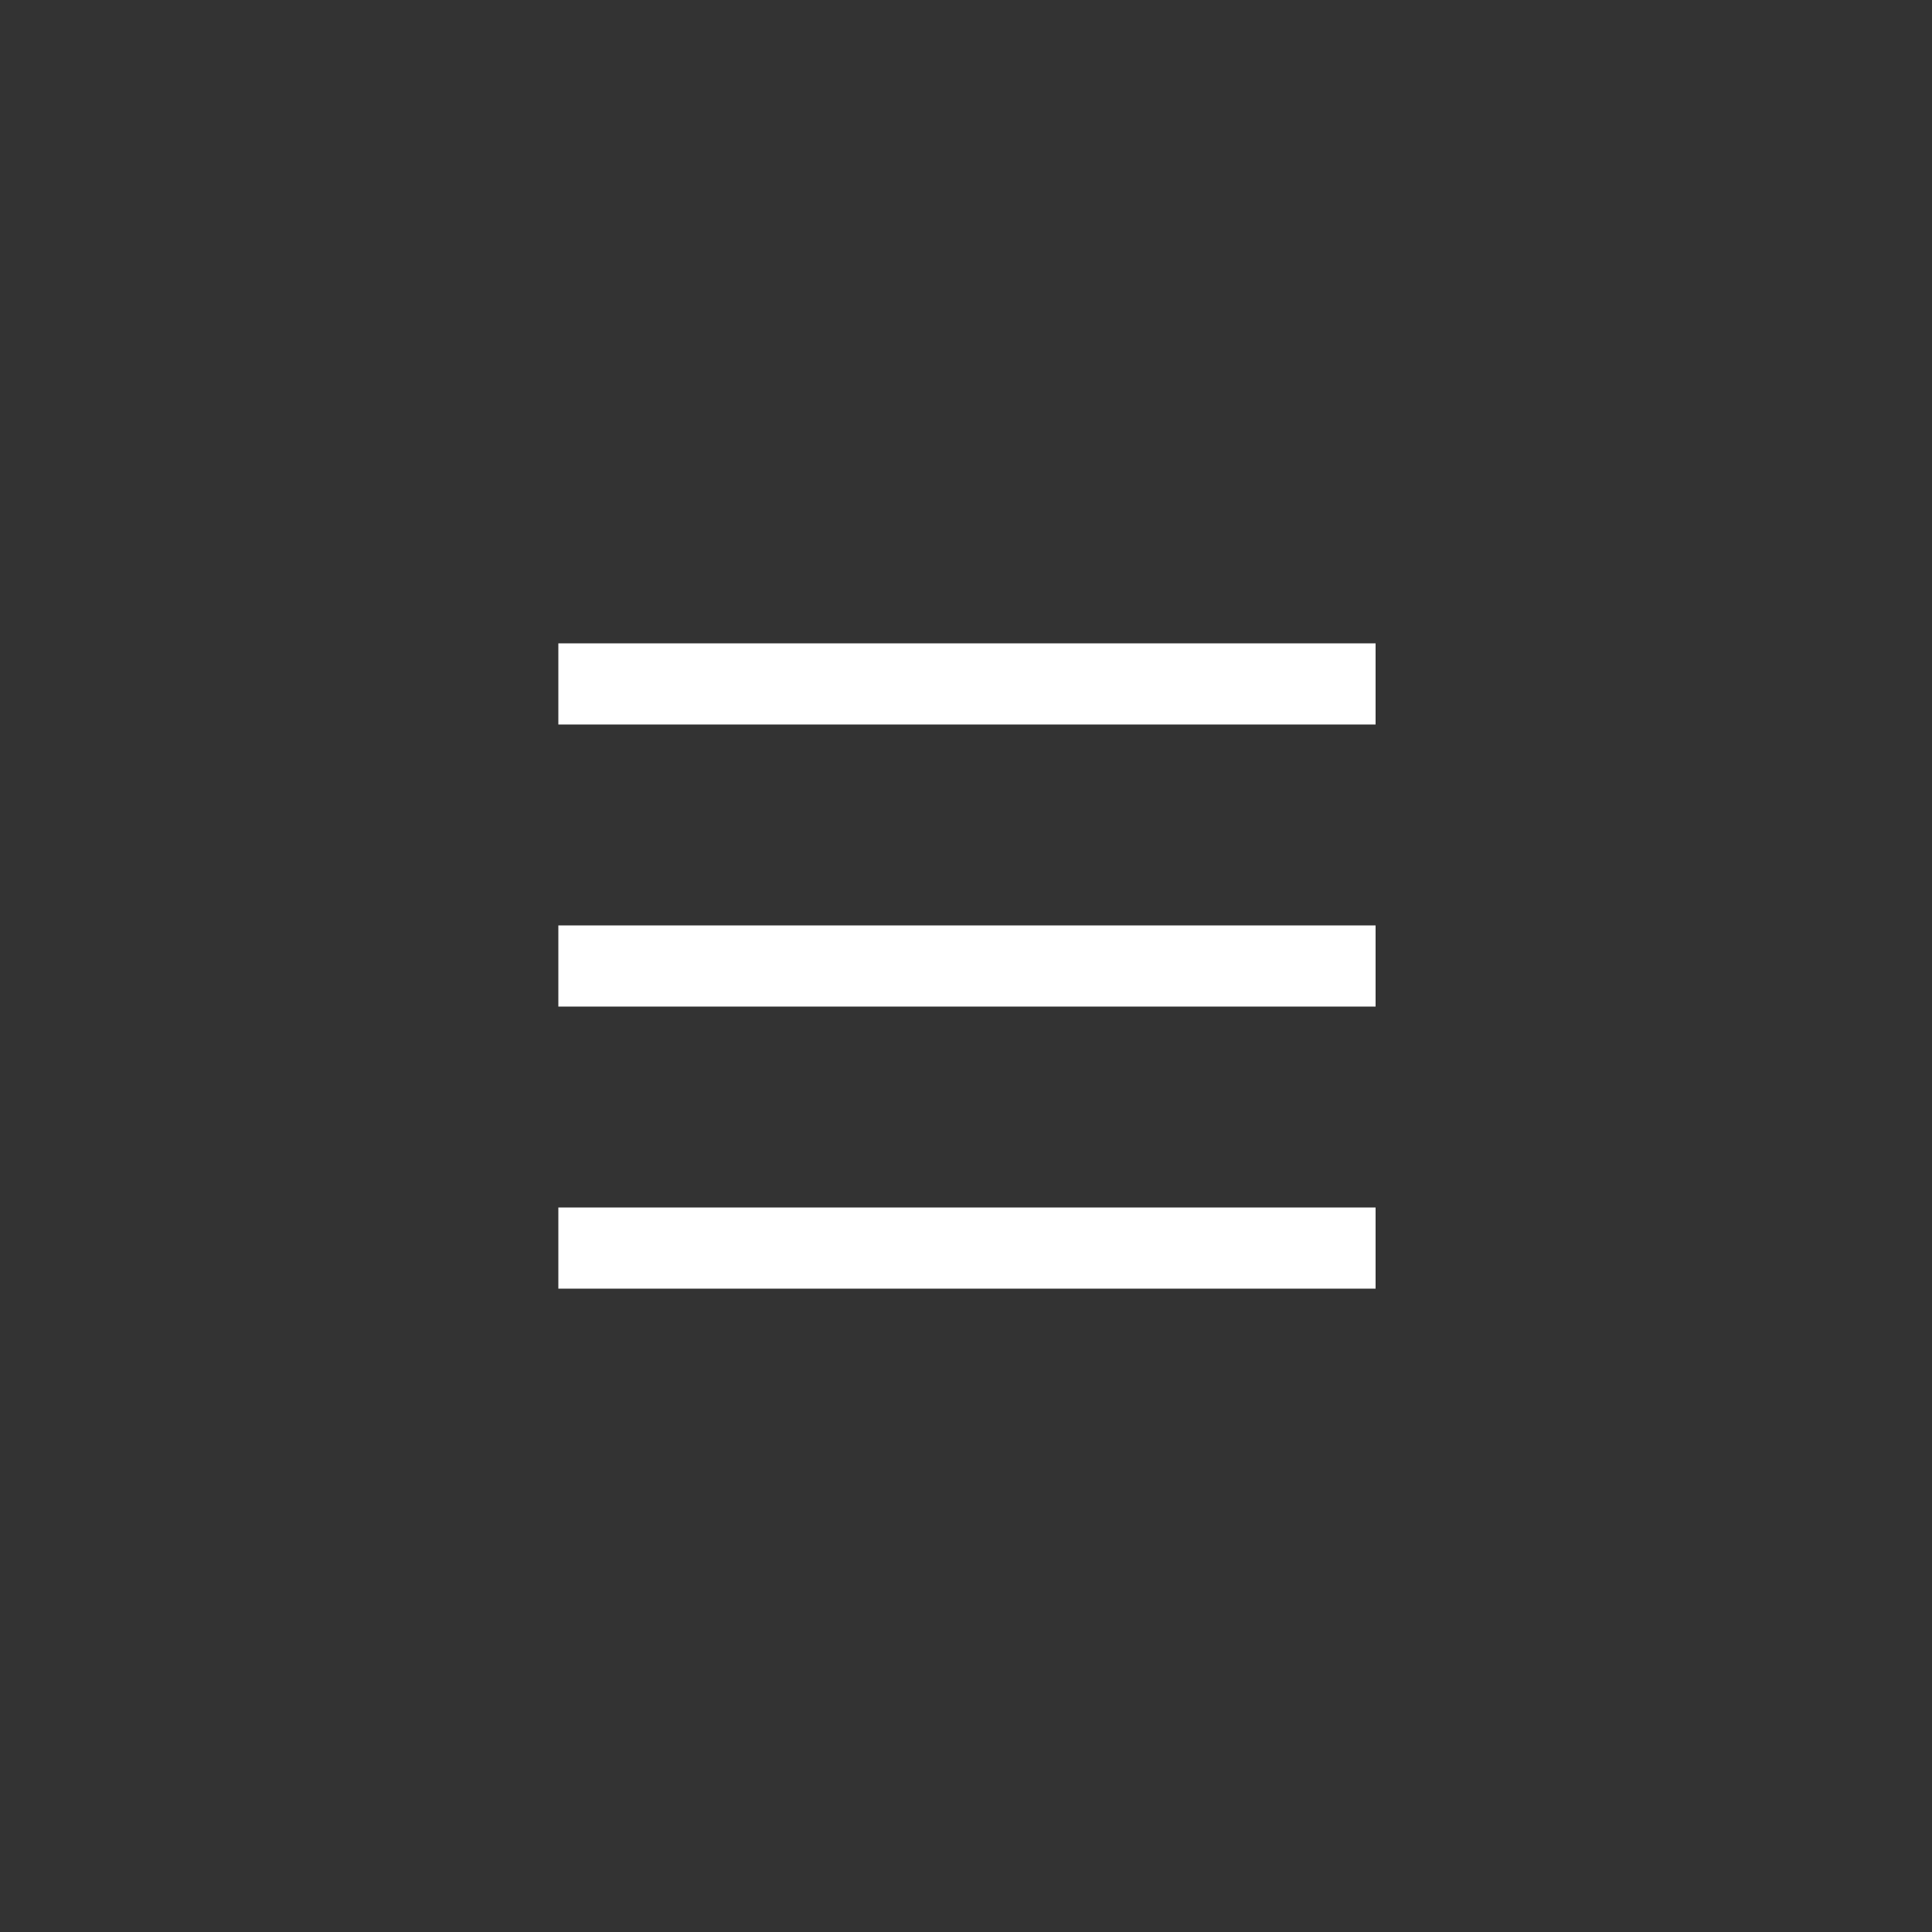 <?xml version="1.0" encoding="UTF-8"?> <svg xmlns="http://www.w3.org/2000/svg" xmlns:xlink="http://www.w3.org/1999/xlink" version="1.1" id="Ebene_1" x="0px" y="0px" viewBox="0 0 100 100" xml:space="preserve"><rect x="0" y="0" width="100" height="100" fill="#333333" stroke="none"/> <rect x="28.9" y="33.3" fill="#FFFFFF" width="42.3" height="4.2"></rect> <rect x="28.9" y="47.9" fill="#FFFFFF" width="42.3" height="4.2"></rect> <rect x="28.9" y="62.5" fill="#FFFFFF" width="42.3" height="4.2"></rect> </svg> 